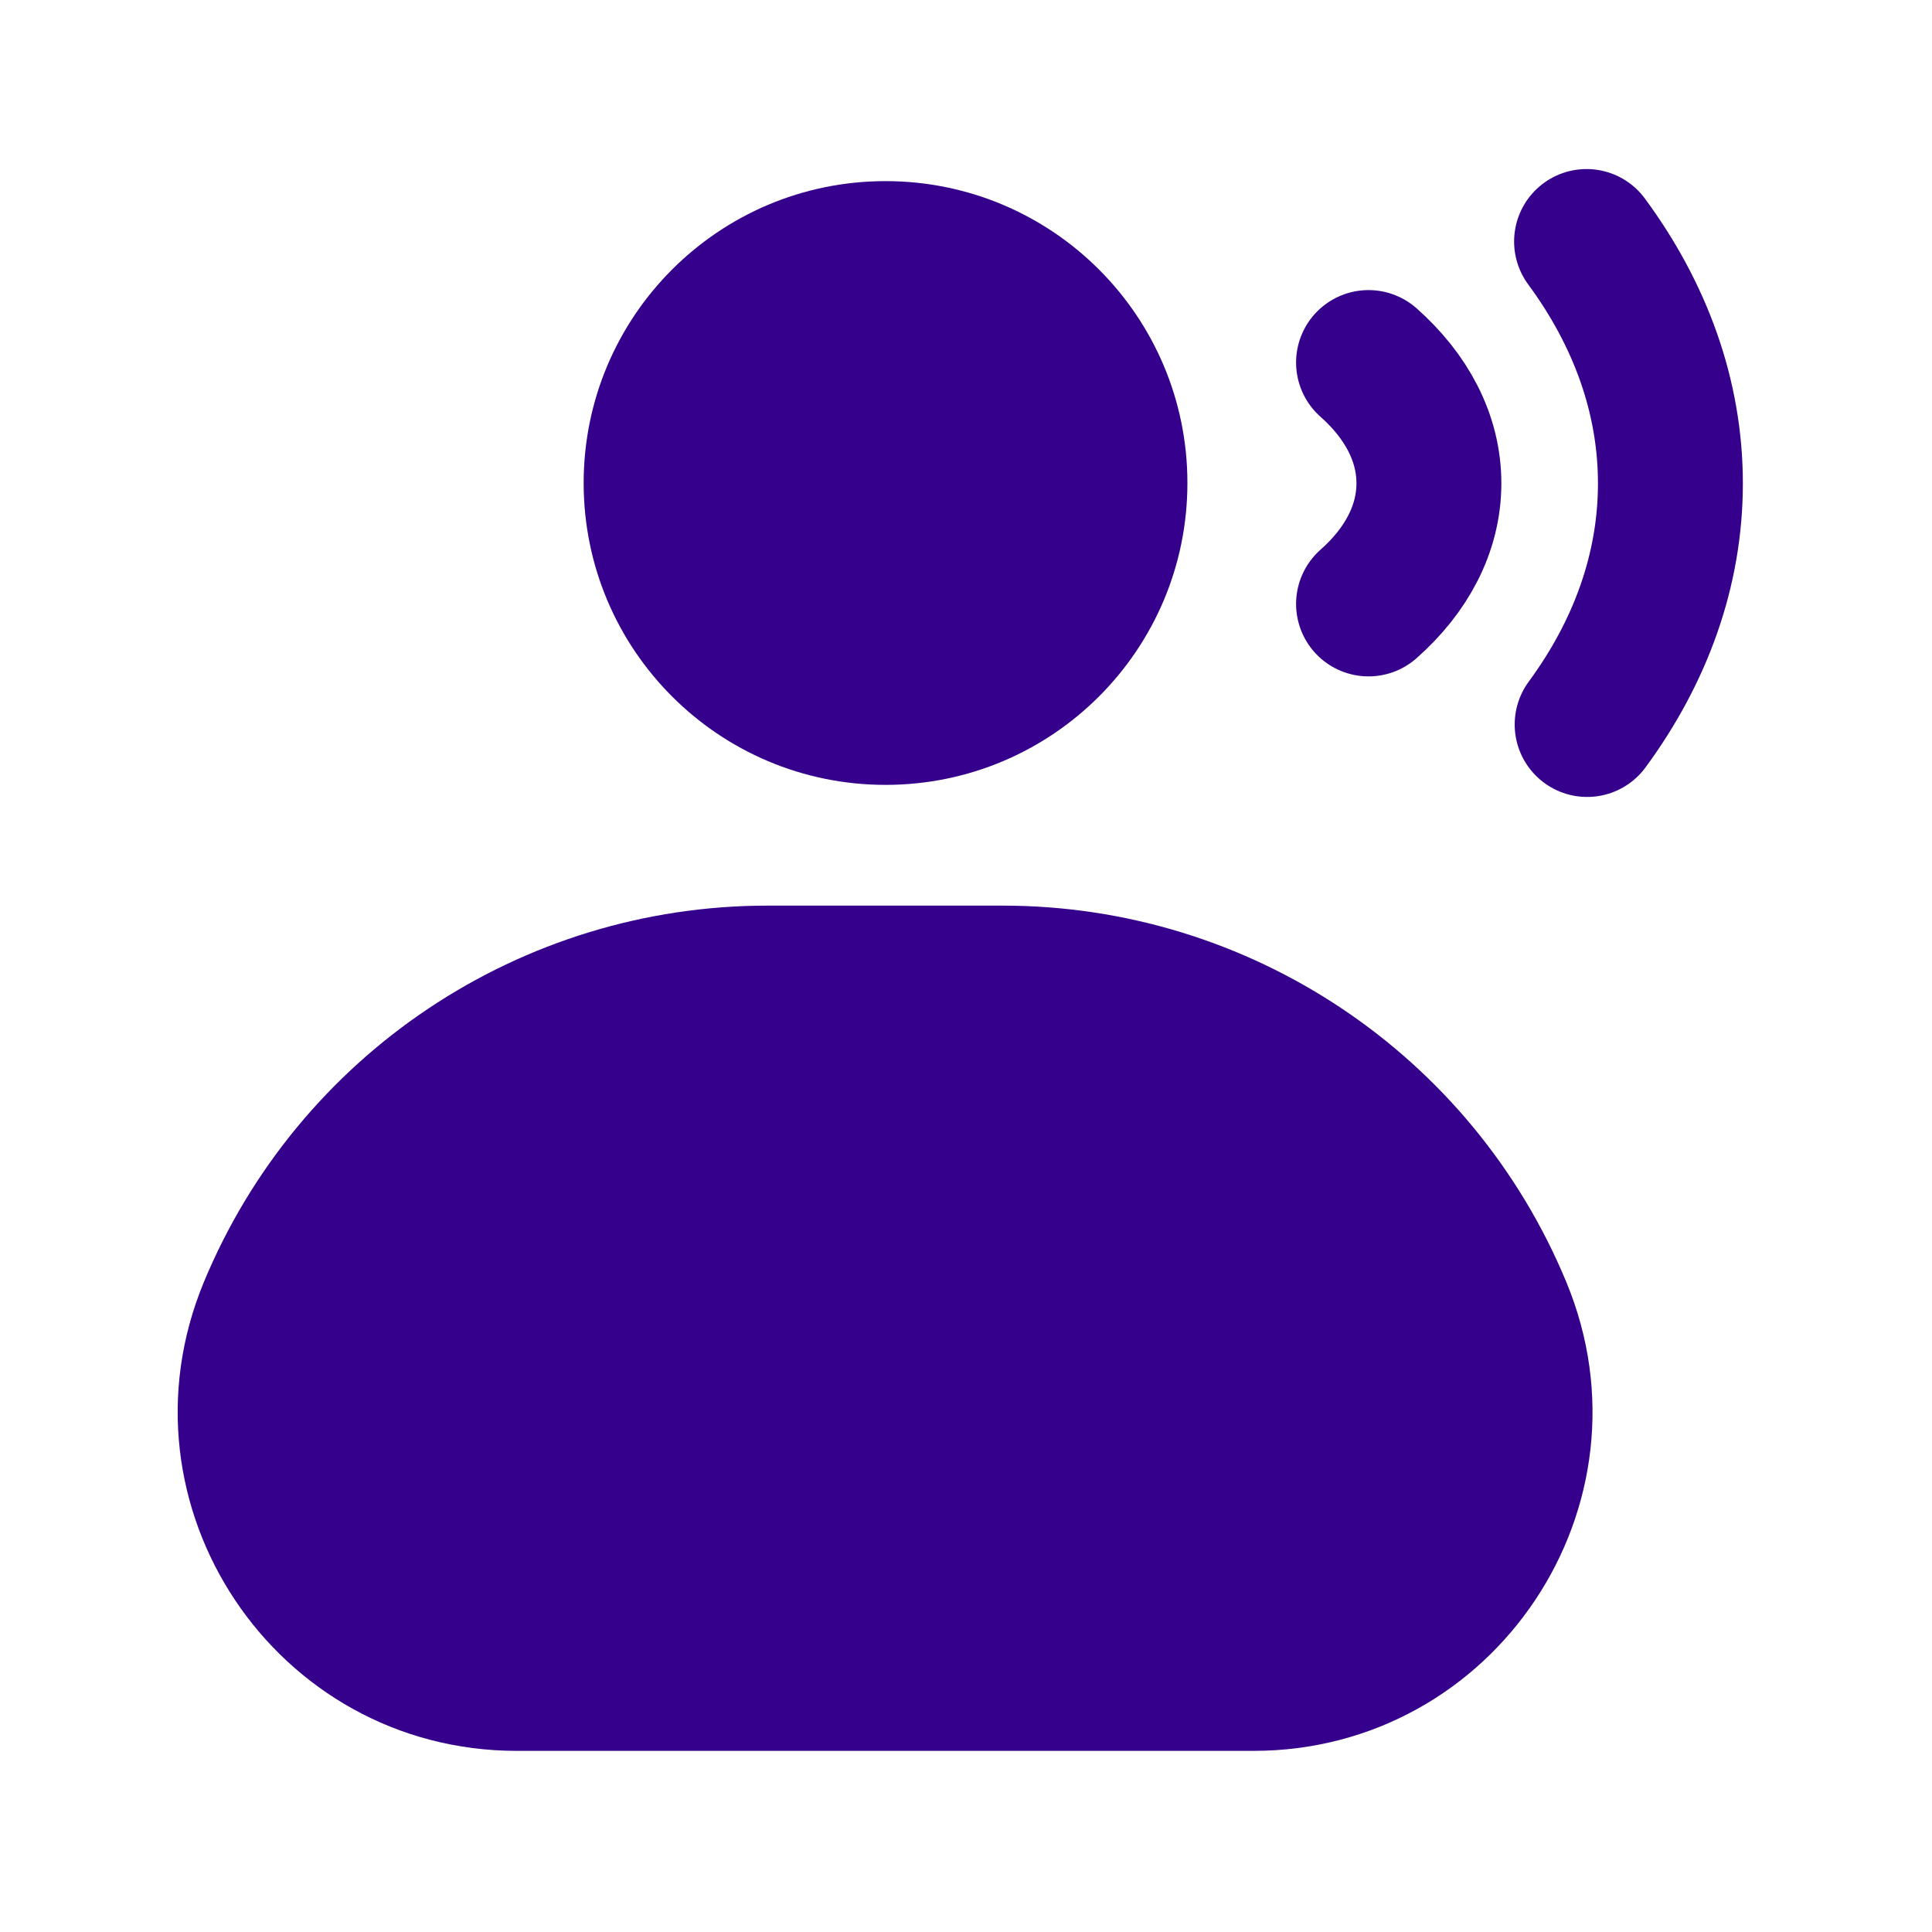 <?xml version="1.0" encoding="UTF-8"?> <svg xmlns="http://www.w3.org/2000/svg" width="20" height="20" viewBox="0 0 20 20" fill="none"><path d="M2.11 13.273C3.088 10.914 5.39 9.375 7.945 9.375H10.38C12.935 9.375 15.238 10.914 16.215 13.273C17.172 15.584 15.474 18.125 12.974 18.125H5.352C2.851 18.125 1.153 15.584 2.11 13.273Z" fill="#35008B"></path><path d="M6.042 5C6.042 3.274 7.441 1.875 9.167 1.875C10.893 1.875 12.292 3.274 12.292 5C12.292 6.726 10.893 8.125 9.167 8.125C7.441 8.125 6.042 6.726 6.042 5Z" fill="#35008B"></path><path d="M14.167 3.753C14.559 4.1 14.792 4.533 14.792 5.003C14.792 5.473 14.559 5.906 14.167 6.252M16.424 2.5C16.979 3.253 17.292 4.104 17.292 5.004C17.292 5.901 16.982 6.749 16.43 7.5" stroke="#35008B" stroke-width="1.5" stroke-linecap="round" stroke-linejoin="round"></path></svg> 